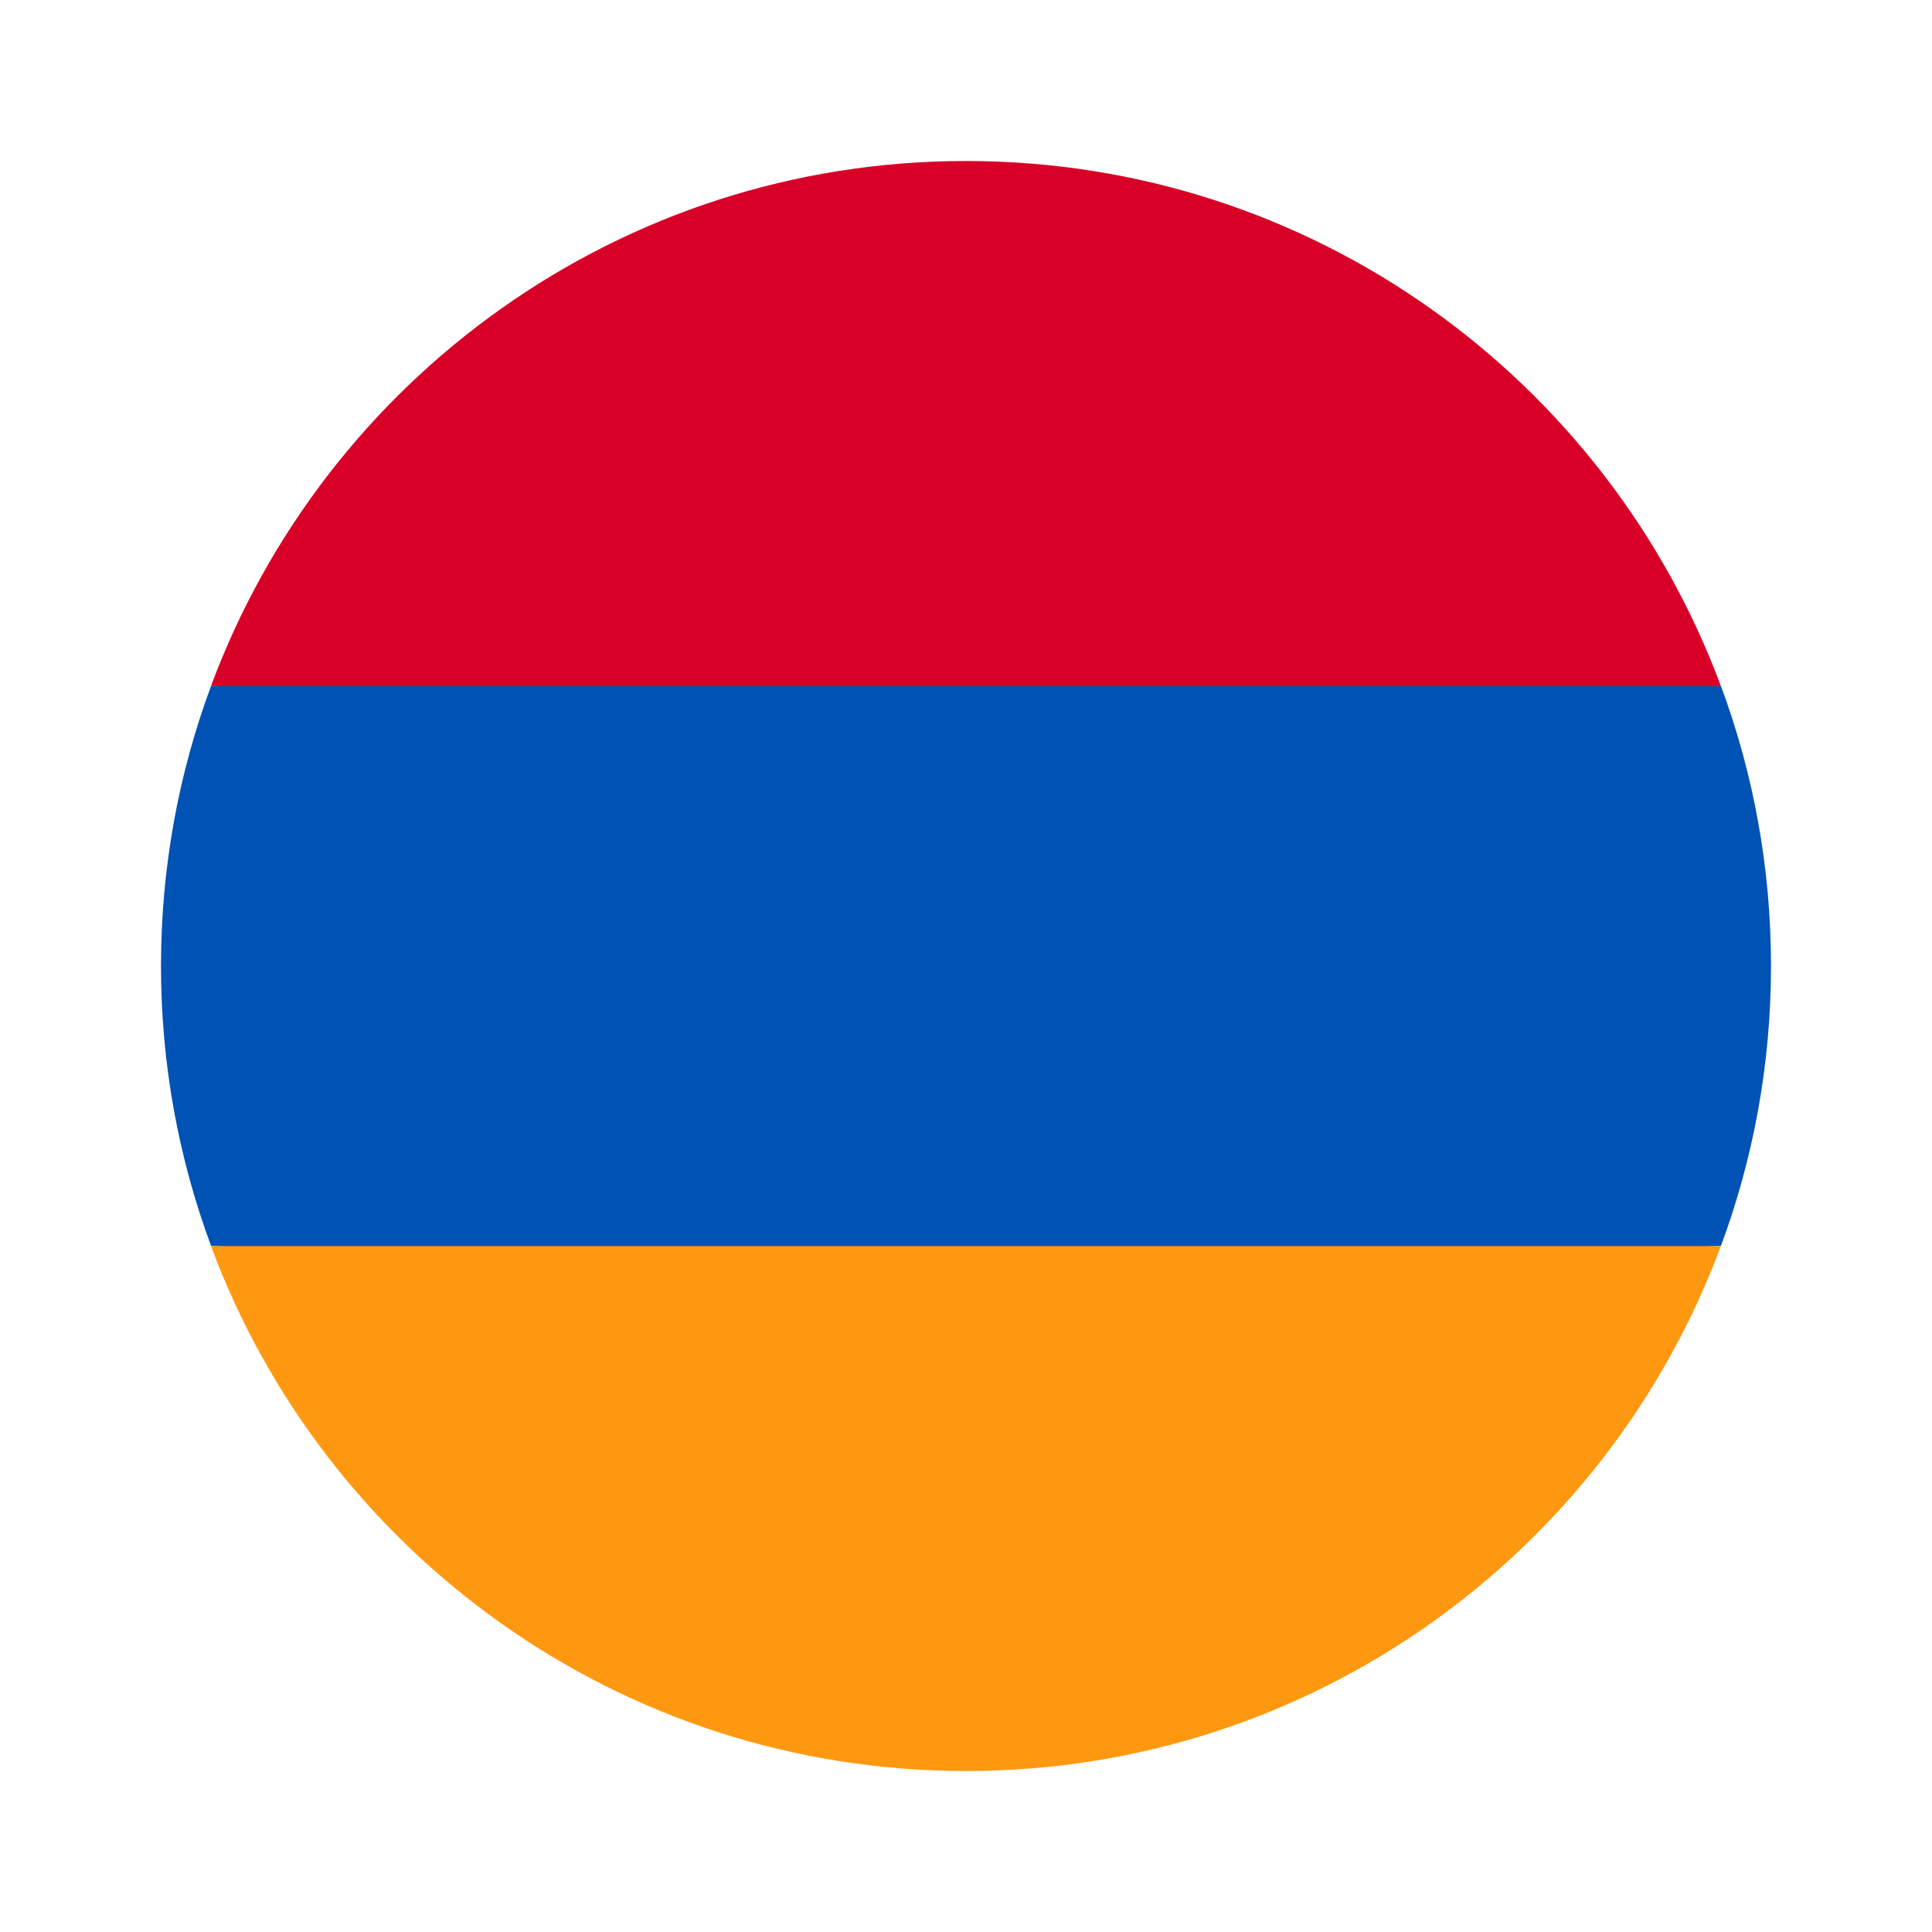 <?xml version="1.0" encoding="UTF-8"?> <svg xmlns="http://www.w3.org/2000/svg" width="24" height="24" viewBox="0 0 24 24" fill="none"><path d="M22 11.999C22 10.776 21.78 9.604 21.378 8.521L12 8.086L2.622 8.521C2.22 9.604 2 10.776 2 11.999C2 13.222 2.22 14.394 2.622 15.477L12 15.912L21.378 15.477C21.78 14.394 22 13.222 22 11.999Z" fill="#0052B4"></path><path d="M11.999 22C16.299 22 19.964 19.287 21.377 15.479H2.621C4.034 19.287 7.699 22 11.999 22Z" fill="#FF9811"></path><path d="M2.621 8.522H21.377C19.964 4.714 16.299 2 11.999 2C7.699 2 4.034 4.714 2.621 8.522Z" fill="#D80027"></path></svg> 